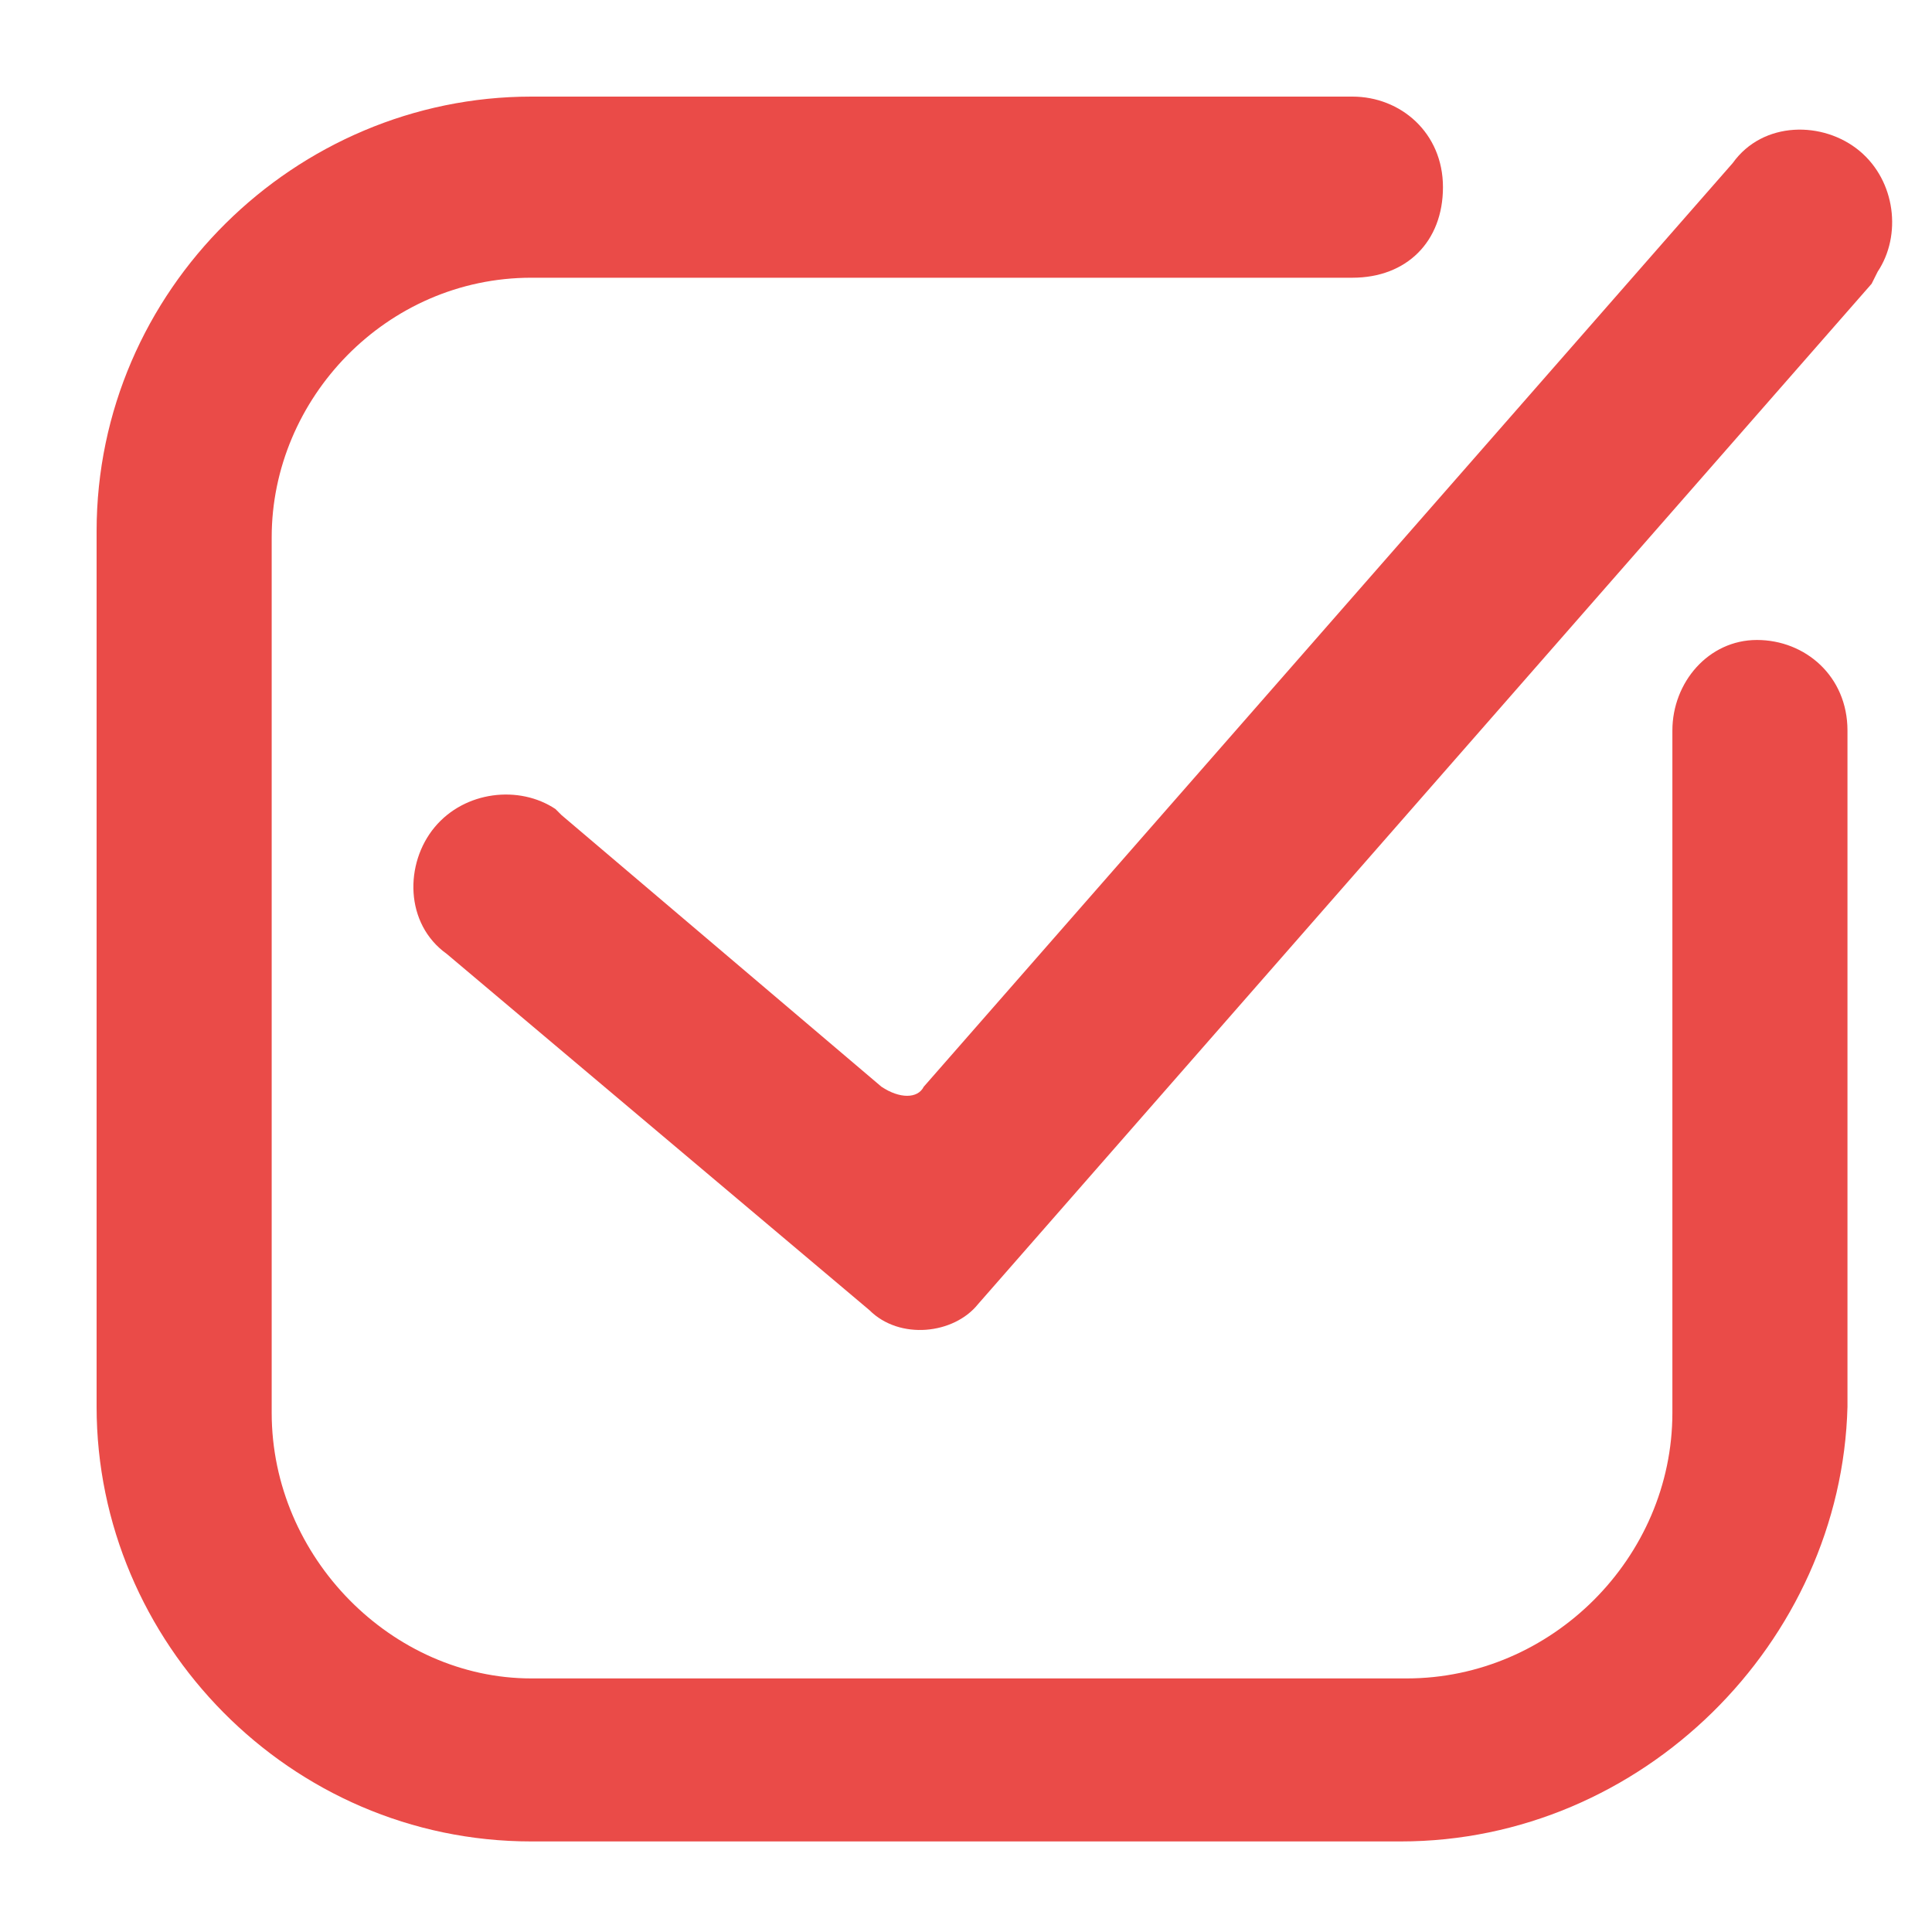<svg width="24" height="24" viewBox="0 0 24 24" fill="none" xmlns="http://www.w3.org/2000/svg">
<rect width="24" height="24" fill="white"/>
<path d="M17.625 22.875H6.375C3.525 22.875 1.125 20.55 1.125 17.625V6.375C1.125 3.525 3.525 1.125 6.375 1.125H17.625C20.55 1.125 22.875 3.525 22.875 6.375V17.625C22.875 20.55 20.55 22.875 17.625 22.875Z" fill="white"/>
<path d="M17.4 22.875H6.6C3.6 22.875 1.2 20.4 1.2 17.475V6.6C1.2 3.6 3.675 1.2 6.6 1.2H16.8C17.4 1.2 17.925 1.65 17.925 2.325C17.925 3 17.475 3.45 16.8 3.45H6.6C4.8 3.45 3.375 4.95 3.375 6.675V17.55C3.375 19.35 4.875 20.85 6.6 20.85H17.475C19.275 20.85 20.775 19.35 20.775 17.55V9.075C20.775 8.475 21.225 7.95 21.825 7.95C22.425 7.95 22.95 8.4 22.95 9.075V17.475C22.875 20.4 20.4 22.875 17.4 22.875Z" fill="#EA4B48"/>
<path d="M10.95 13.5L6.975 10.125L6.9 10.05C6.45 9.75 5.775 9.825 5.4 10.275C5.025 10.725 5.025 11.475 5.55 11.85L10.8 16.275C11.175 16.65 11.85 16.575 12.15 16.2L23.25 3.525L23.325 3.375C23.625 2.925 23.55 2.25 23.1 1.875C22.65 1.5 21.9 1.5 21.525 2.025L11.475 13.5C11.4 13.65 11.175 13.65 10.95 13.5Z" fill="#EA4B48"/>
</svg>
